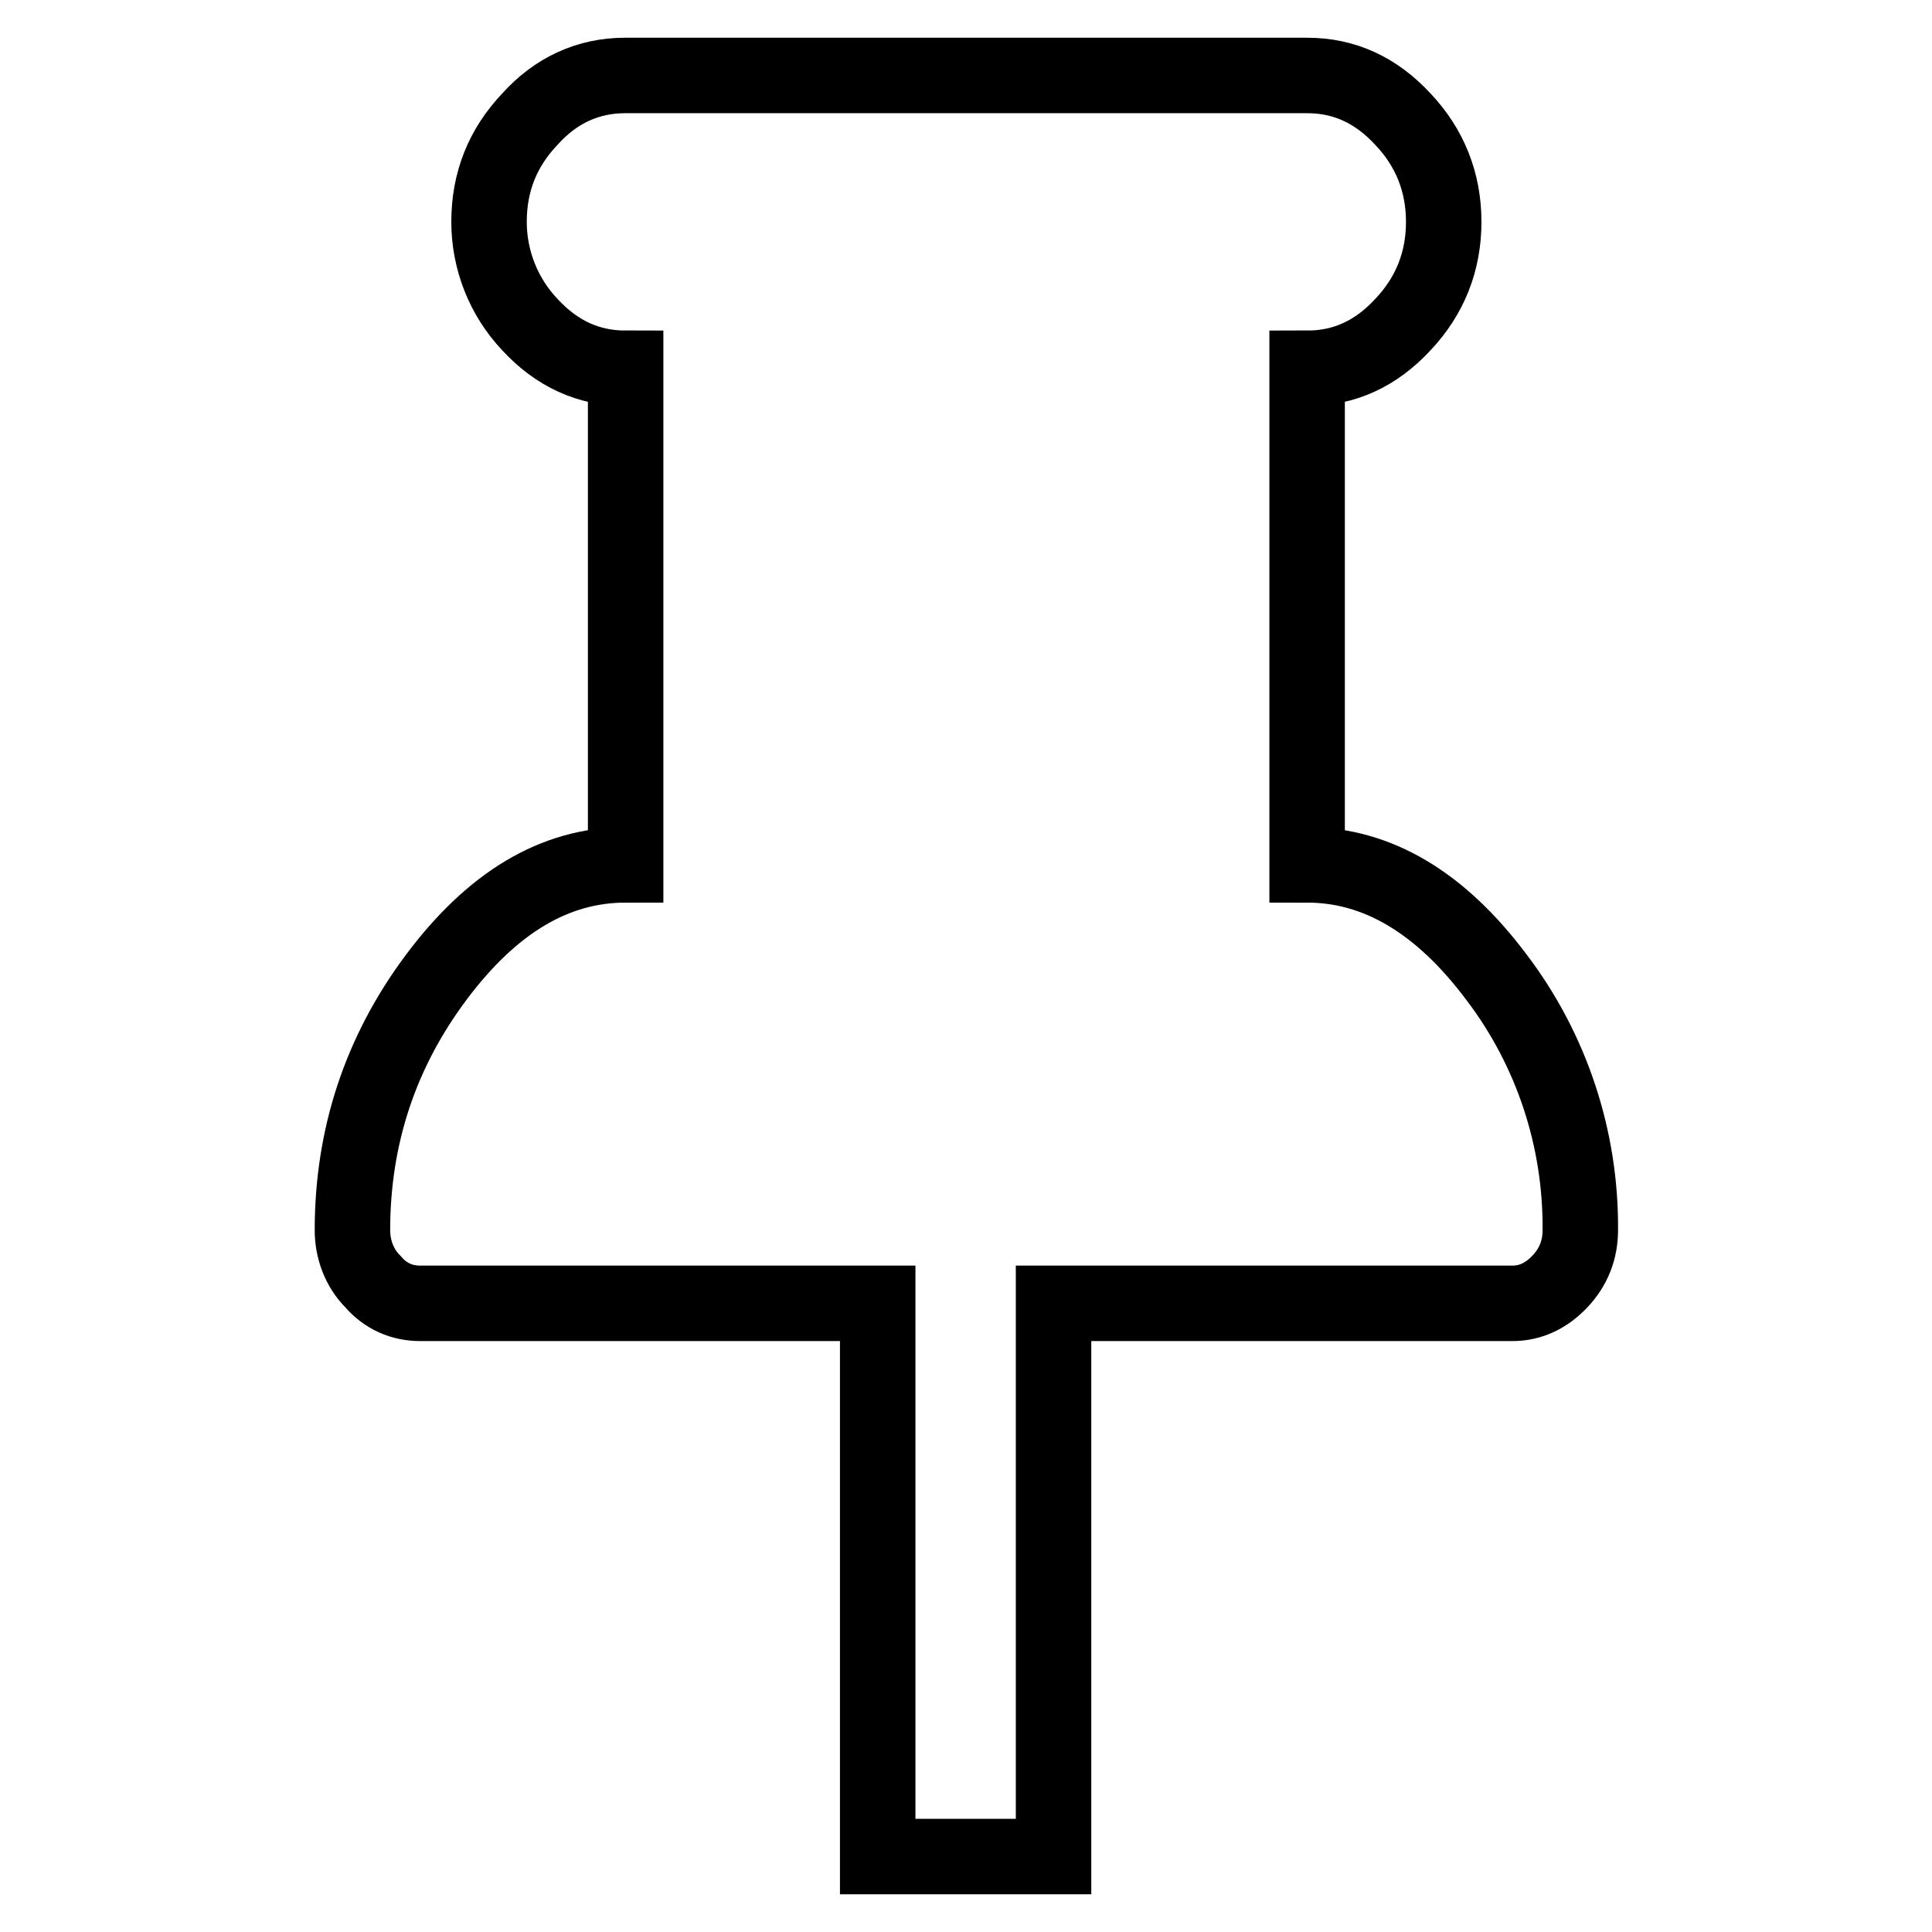 <?xml version="1.0" encoding="utf-8"?>
<!-- Svg Vector Icons : http://www.onlinewebfonts.com/icon -->
<!DOCTYPE svg PUBLIC "-//W3C//DTD SVG 1.1//EN" "http://www.w3.org/Graphics/SVG/1.1/DTD/svg11.dtd">
<svg version="1.1" xmlns="http://www.w3.org/2000/svg" xmlns:xlink="http://www.w3.org/1999/xlink" x="0px" y="0px" viewBox="0 0 256 256" enable-background="new 0 0 256 256" xml:space="preserve">
<g> <path stroke-width="10" fill-opacity="0" stroke="#000000"  d="M139.6,172.7V246h-23.3v-73.3H55.7c-2.4,0-4.6-0.9-6.3-2.9c-1.8-1.8-2.7-4.3-2.7-6.8 c0-12.4,3.7-23.6,11.1-33.5c7.4-9.9,15.7-14.9,25.1-14.9V48.8c-4.9,0-9.1-1.9-12.7-5.8c-3.5-3.7-5.4-8.6-5.4-13.6 c0-5.3,1.8-9.8,5.4-13.6C73.6,12,77.9,10,82.8,10h90.4c4.9,0,9.1,1.9,12.7,5.8c3.6,3.8,5.4,8.4,5.4,13.6s-1.8,9.8-5.4,13.6 c-3.6,3.9-7.8,5.8-12.7,5.8v65.8c9.3,0,17.7,5,25.1,14.9c7.3,9.6,11.2,21.4,11.1,33.5c0,2.6-0.9,4.9-2.7,6.8 c-1.8,1.9-3.9,2.9-6.3,2.9H139.6L139.6,172.7z"/></g>
</svg>